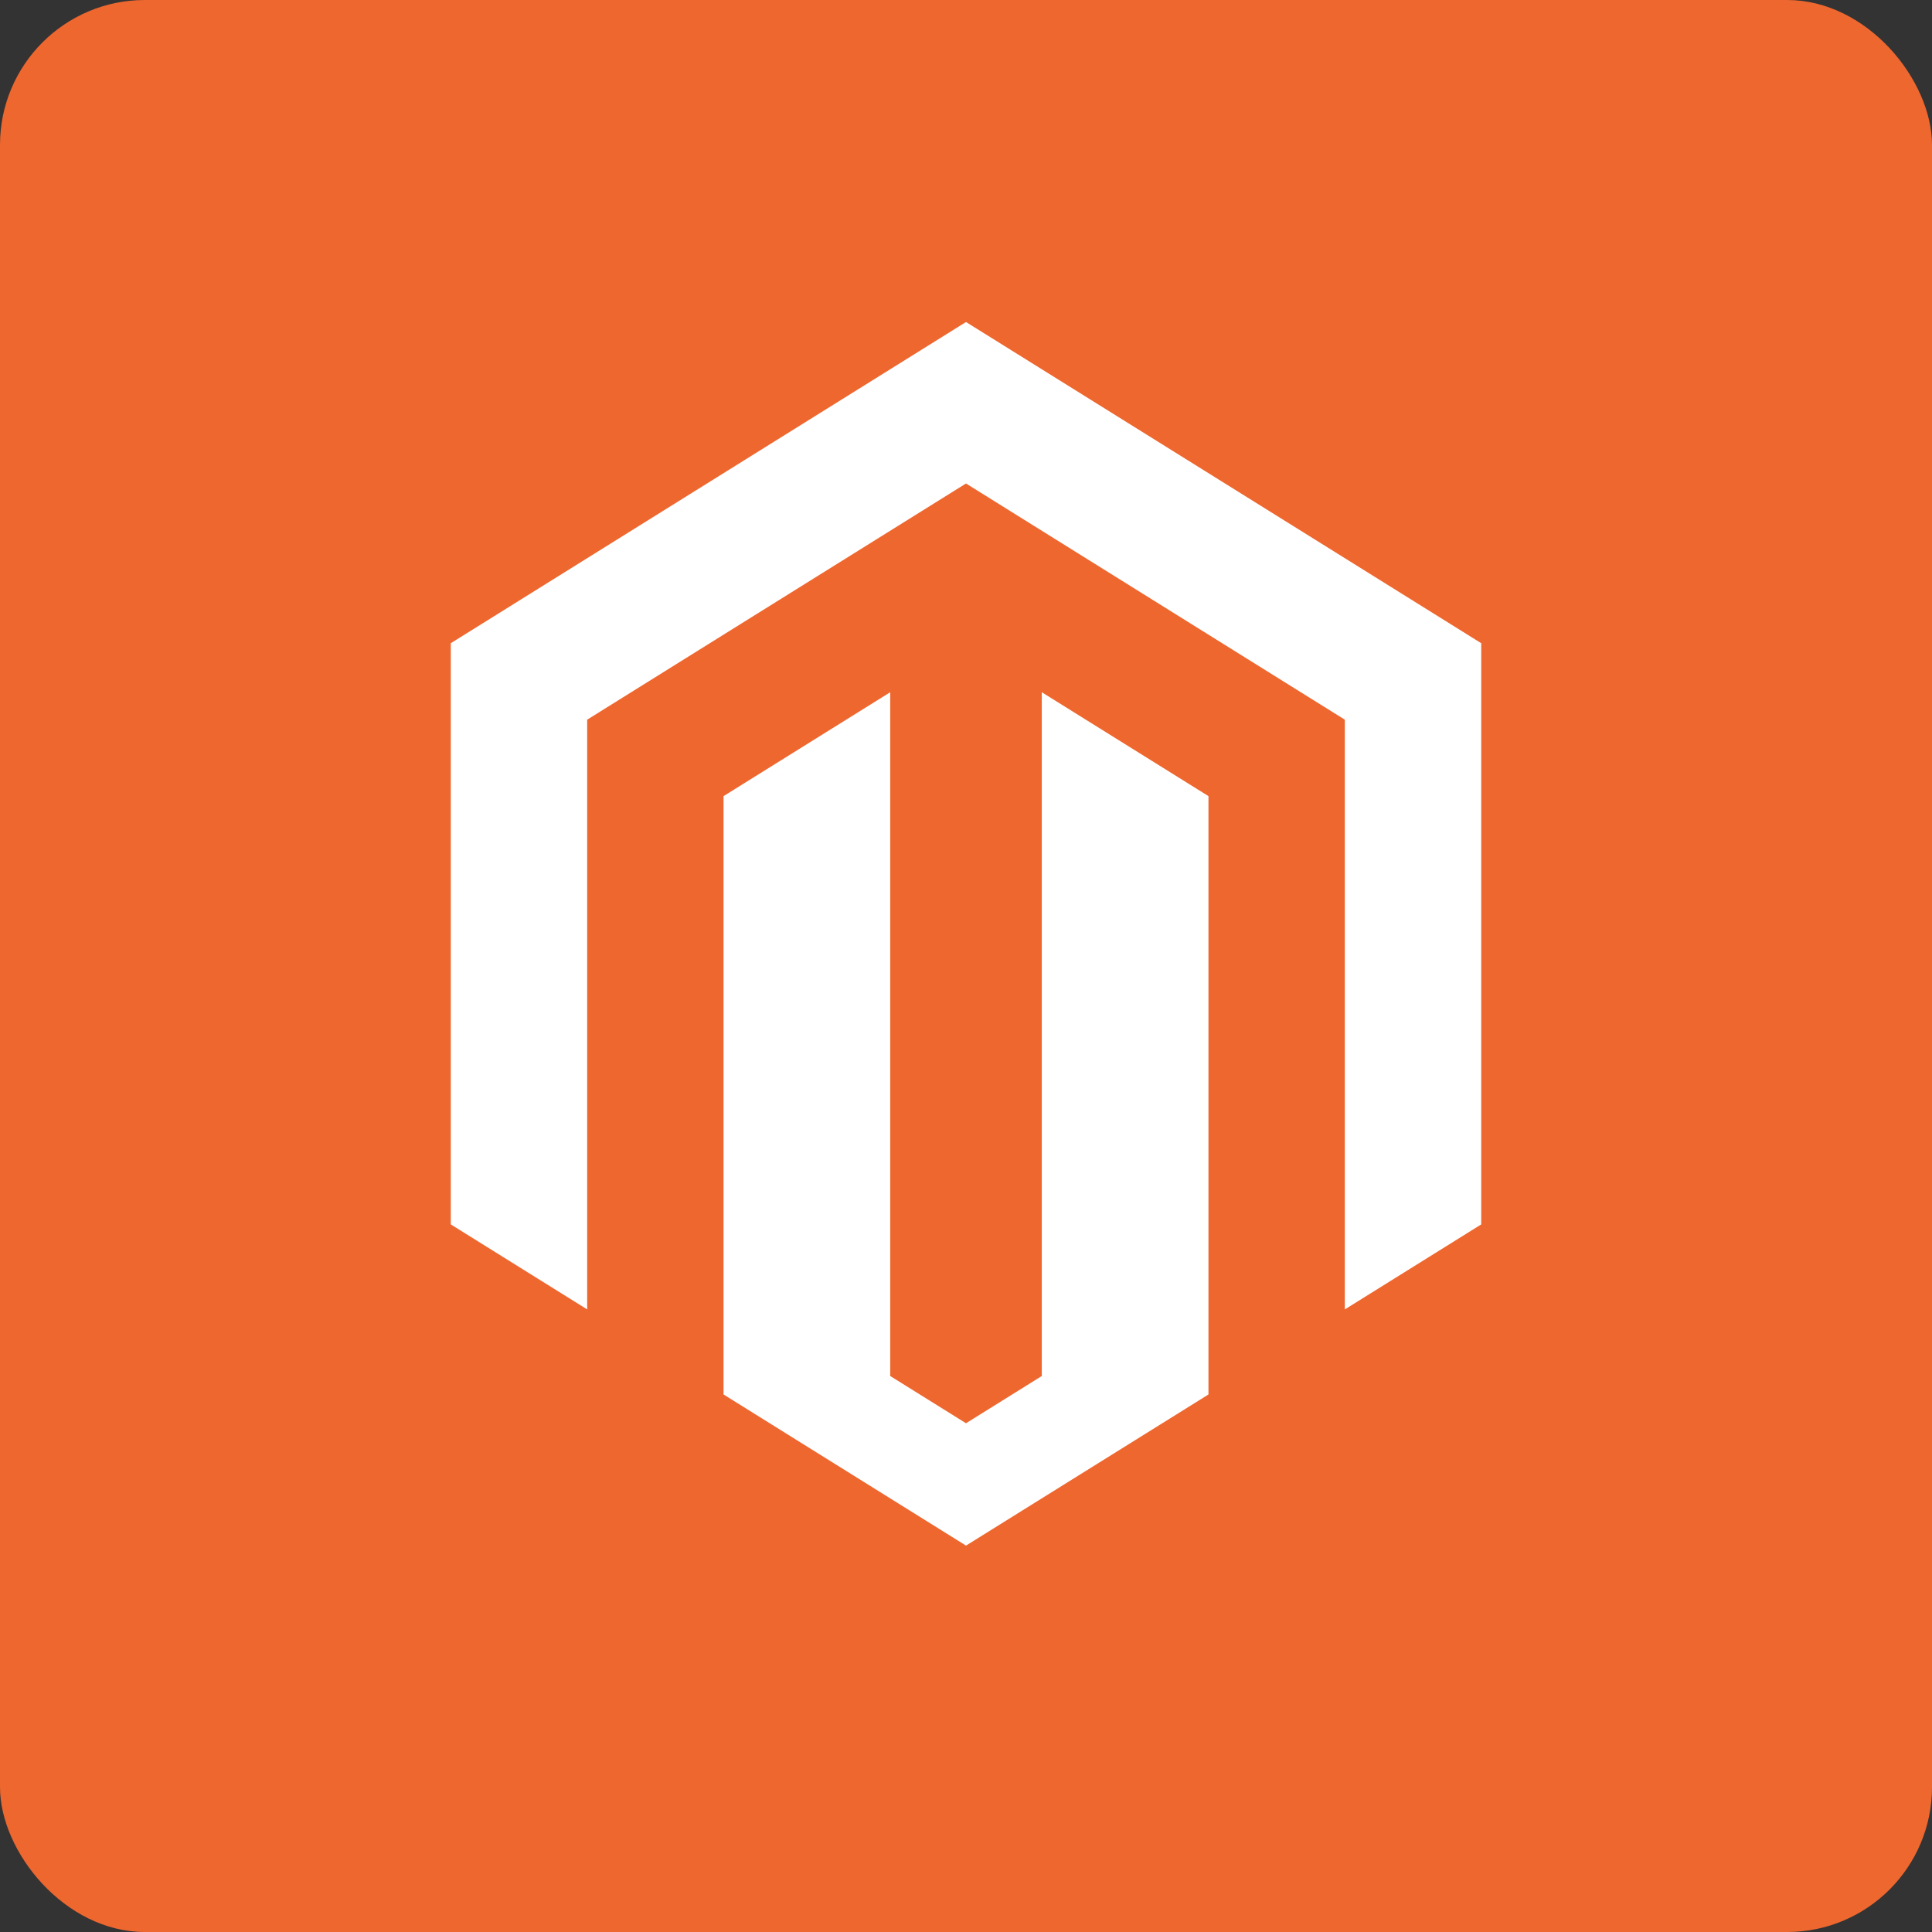 <?xml version="1.0" encoding="UTF-8"?>
<svg width="40px" height="40px" viewBox="0 0 40 40" version="1.1" xmlns="http://www.w3.org/2000/svg" xmlns:xlink="http://www.w3.org/1999/xlink">
    <rect x="0" y="0" width="40" height="40" fill="#333333" stroke="none"/>
    <!-- Generator: Sketch 40.3 (33839) - http://www.bohemiancoding.com/sketch -->
    <title>icn-magento, e-commerce</title>
    <desc>Created with Sketch.</desc>
    <defs></defs>
    <g id="Page-1" stroke="none" stroke-width="1" fill="none" fill-rule="evenodd">
        <g id="Hosting-Requirements" transform="translate(-774, -3823)">
            <g id="Magento" transform="translate(774, 3823)">
                <g id="icn-magento,-e-commerce">
                    <rect id="bg" fill="#EE672F" x="0" y="0" width="40" height="40" rx="3"></rect>
                    <path d="M18.431,28.489 L20,29.467 L21.569,28.489 L21.569,14.332 L25.02,16.483 L25.02,28.871 L20,32 L14.98,28.871 L14.98,16.483 L18.431,14.332 L18.431,28.489 L18.431,28.489 Z M27.843,27.11 L27.843,14.9 L20,10.01 L12.157,14.9 L12.157,27.11 L9.333,25.35 L9.333,13.317 L20,6.667 L30.667,13.317 L30.667,25.35 L27.843,27.11 L27.843,27.11 Z" id="Fill-1" fill="#FFFFFF"></path>
                </g>
            </g>
        </g>
    </g>
</svg>